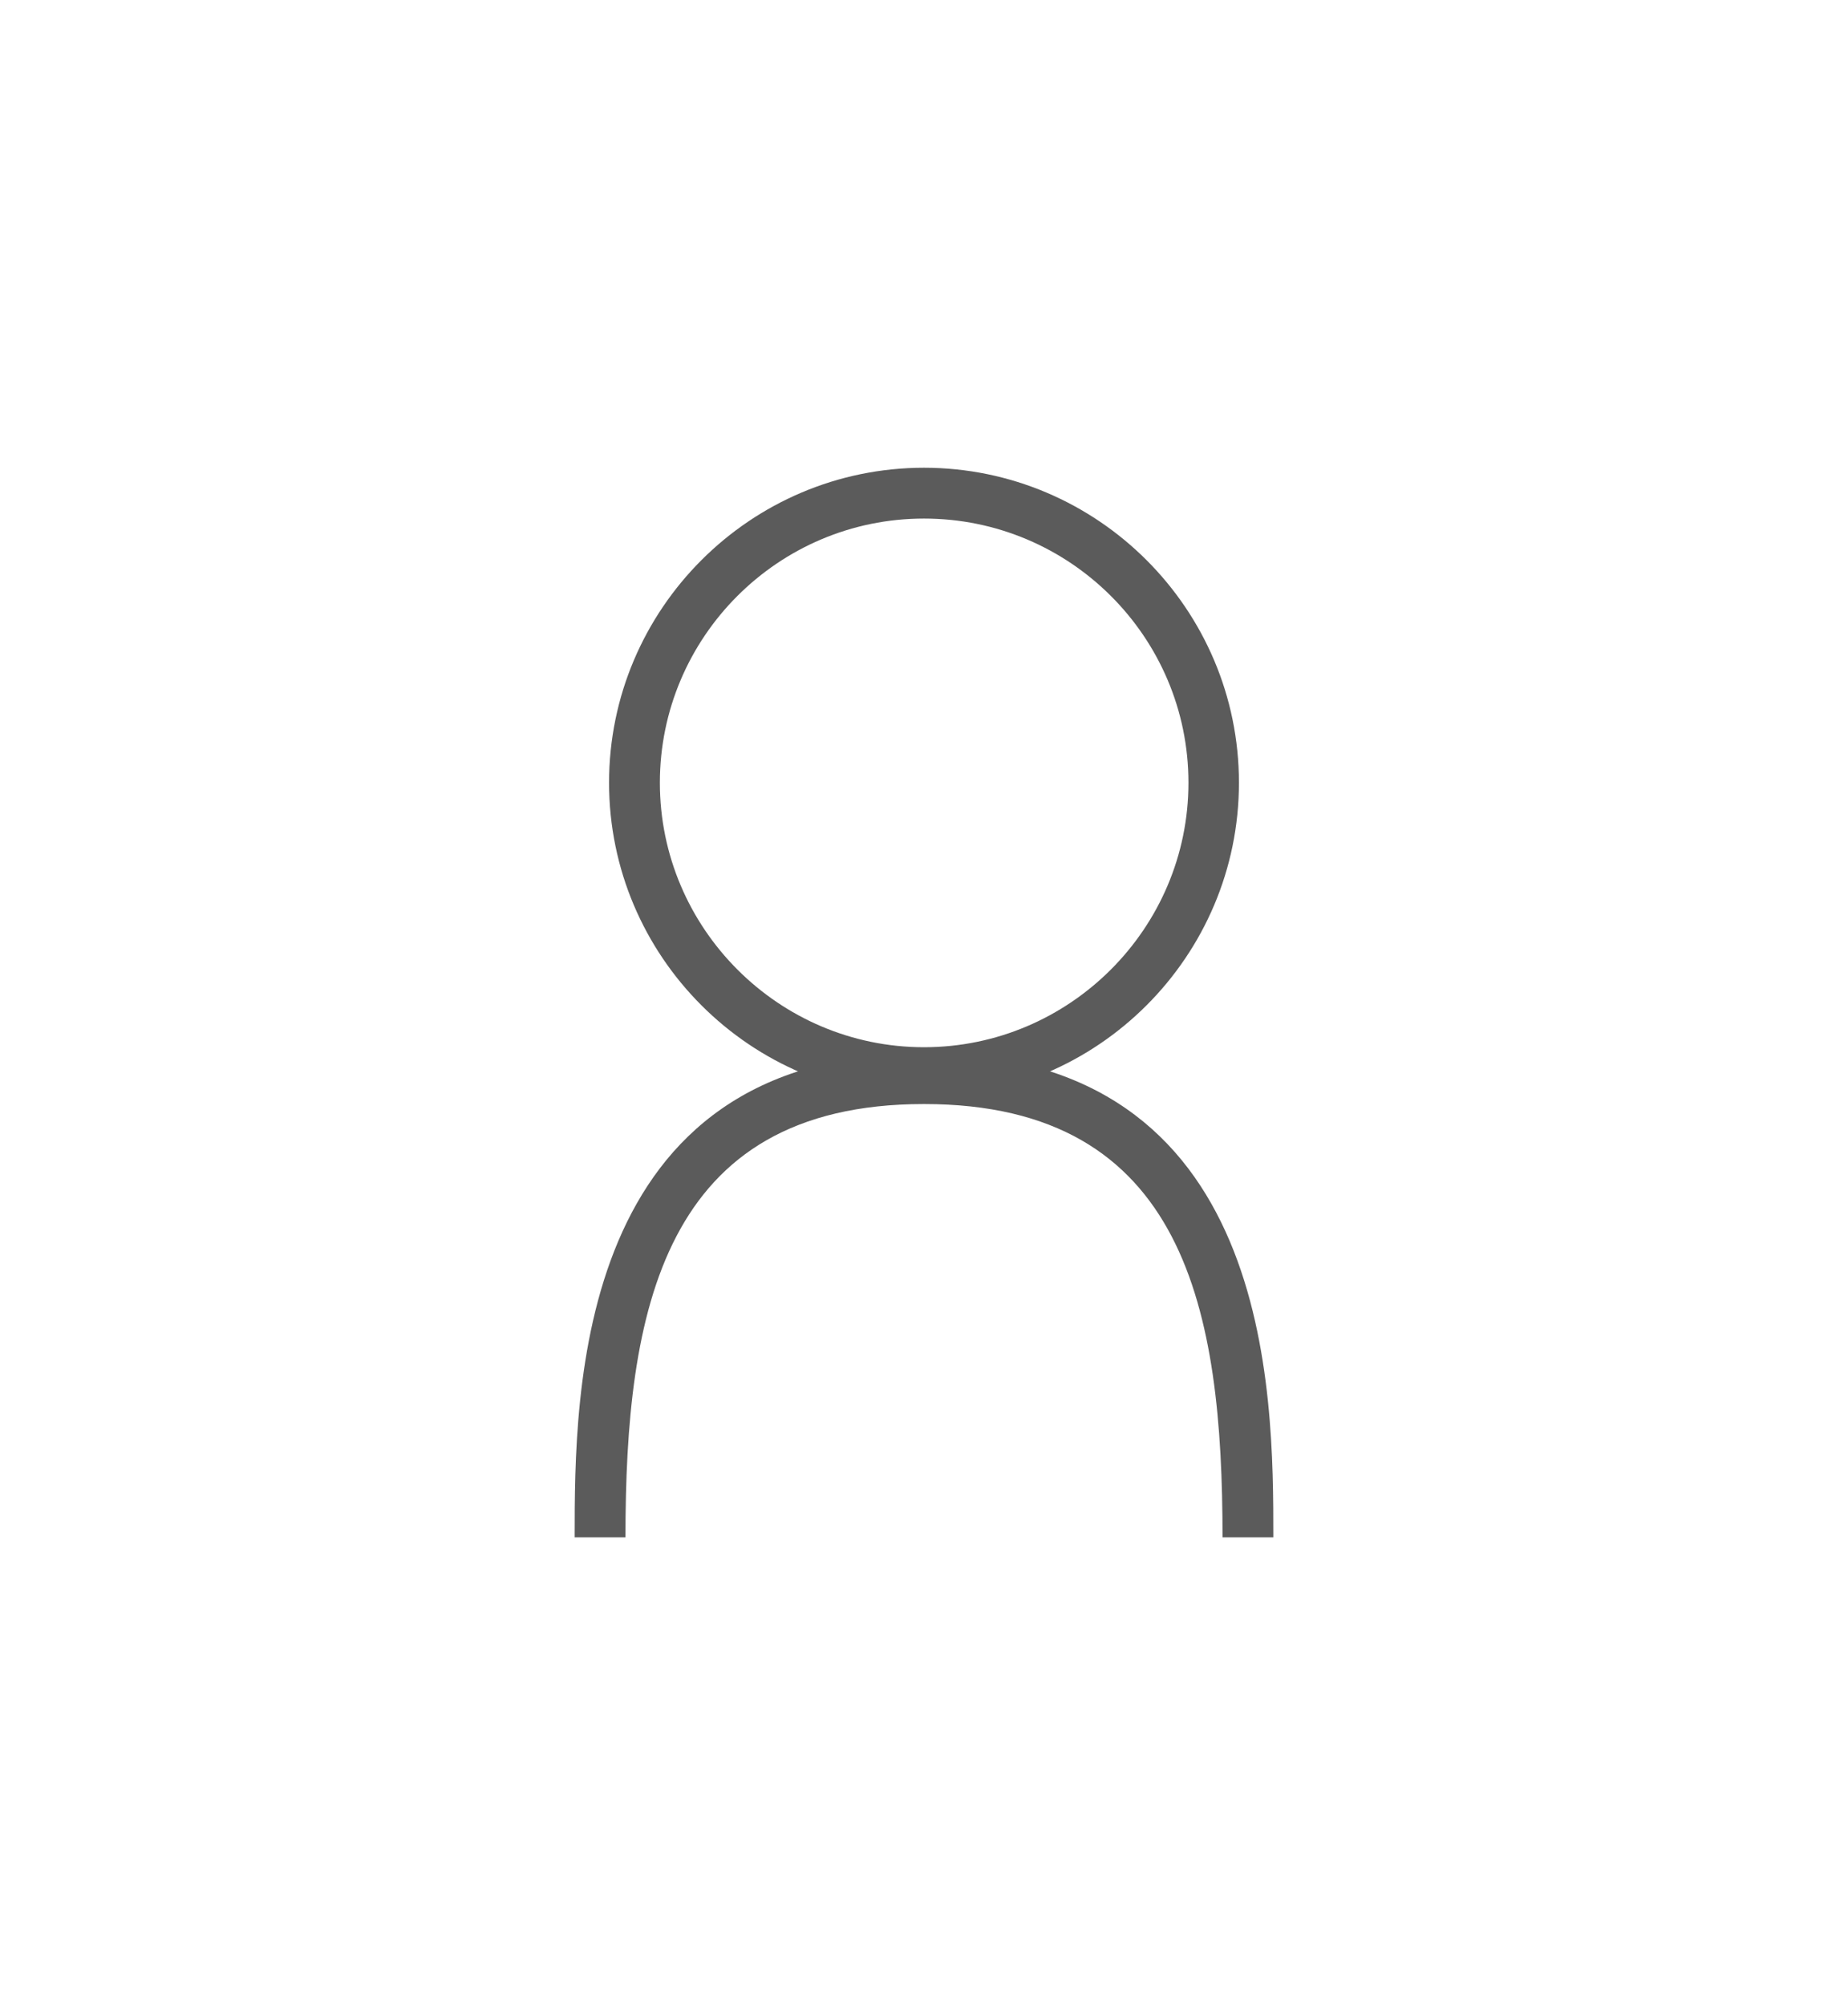 <?xml version="1.0" encoding="UTF-8"?><svg id="_レイヤー_1" xmlns="http://www.w3.org/2000/svg" viewBox="0 0 58.56 63.53"><rect width="58.56" height="63.53" fill="#fff"/><path d="M29.28,34.78c-5.5,0-9.98-4.48-9.98-9.98s4.48-9.98,9.98-9.98,9.98,4.48,9.98,9.98-4.48,9.98-9.98,9.98ZM29.28,16.43c-4.62,0-8.37,3.76-8.37,8.37s3.76,8.38,8.37,8.38,8.38-3.76,8.38-8.38-3.76-8.37-8.38-8.37Z" fill="#5b5b5b"/><path d="M40.35,48.71h-1.61c0-7.13-1.15-13.73-9.46-13.73s-9.46,6.6-9.46,13.73h-1.61c0-4.59,0-15.34,11.07-15.34s11.07,10.75,11.07,15.34Z" fill="#5b5b5b"/></svg>